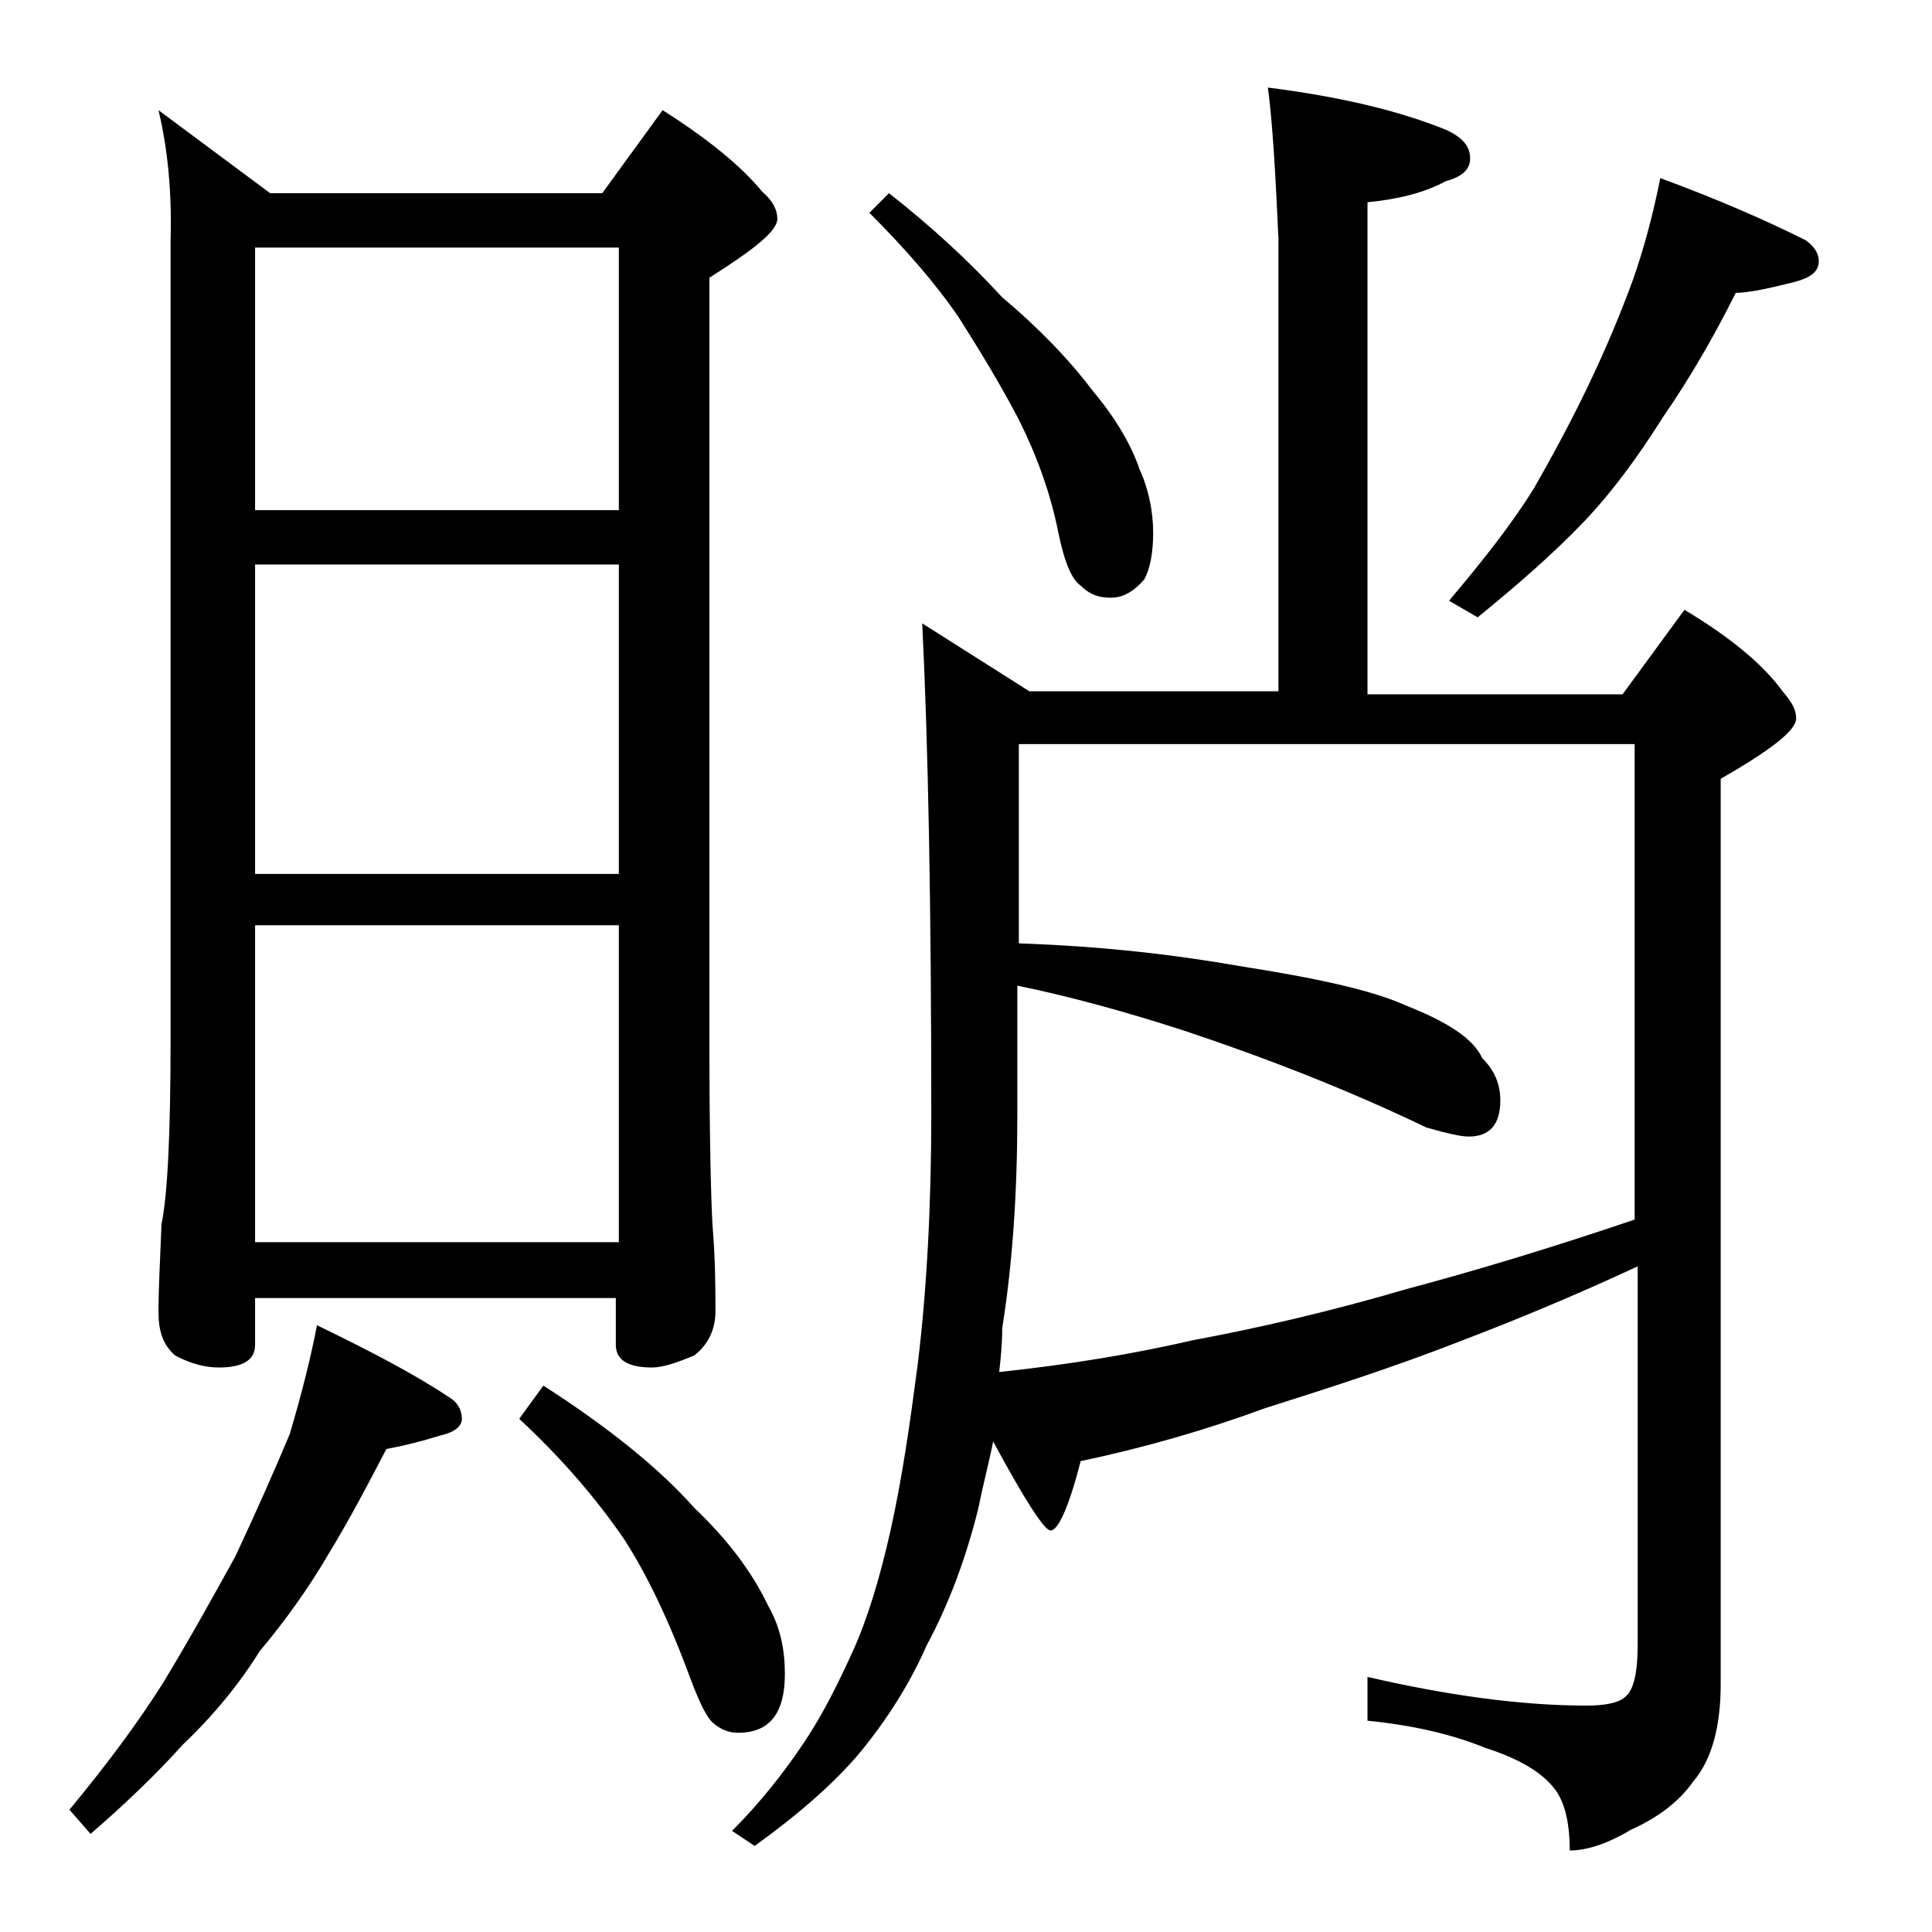 <?xml version="1.0" encoding="utf-8"?>
<!-- Generator: Adobe Illustrator 18.0.0, SVG Export Plug-In . SVG Version: 6.00 Build 0)  -->
<!DOCTYPE svg PUBLIC "-//W3C//DTD SVG 1.1//EN" "http://www.w3.org/Graphics/SVG/1.1/DTD/svg11.dtd">
<svg version="1.1" id="Layer_1" xmlns="http://www.w3.org/2000/svg" xmlns:xlink="http://www.w3.org/1999/xlink" x="0px" y="0px"
	 viewBox="0 0 128 128" enable-background="new 0 0 128 128" xml:space="preserve">
<path d="M21,87.8c3.5,1.7,6.4,3.2,8.8,4.8c0.5,0.3,0.8,0.8,0.8,1.4c0,0.5-0.5,0.9-1.4,1.1c-1.3,0.4-2.5,0.7-3.6,0.9
	c-1.2,2.3-2.4,4.6-3.8,6.9c-1.4,2.4-3,4.6-4.6,6.5c-1.3,2.1-3,4.2-5.1,6.2c-1.8,2-3.9,4-6.1,5.9l-1.4-1.6c2.4-2.9,4.5-5.7,6.2-8.4
	c1.7-2.8,3.2-5.5,4.8-8.4c1.4-3,2.6-5.7,3.6-8.1C20,92.3,20.6,89.9,21,87.8z M10.5,7.3l7.4,5.5h22l4-5.5c3,1.9,5.2,3.7,6.6,5.4
	c0.7,0.6,1,1.2,1,1.8c0,0.8-1.5,2-4.5,3.9v50.6c0,6.2,0.1,10.2,0.2,12.1c0.2,2.4,0.2,4.3,0.2,5.8c0,1.2-0.5,2.2-1.4,2.9
	c-1.2,0.5-2.1,0.8-2.8,0.8c-1.6,0-2.4-0.5-2.4-1.5v-3.1H16.9v3.1c0,1-0.8,1.5-2.4,1.5c-0.8,0-1.8-0.2-2.9-0.8
	c-0.8-0.7-1.1-1.6-1.1-2.9c0-1.4,0.1-3.3,0.2-5.8c0.4-1.9,0.6-6,0.6-12.1v-53C11.4,12.7,11.1,9.8,10.5,7.3z M16.9,33.8H41V16.4H16.9
	V33.8z M16.9,57.9H41V37.4H16.9V57.9z M16.9,82.3H41v-21H16.9V82.3z M36,91.8c4.2,2.7,7.6,5.4,10,8.1c2.2,2.1,3.8,4.2,4.9,6.5
	c0.8,1.4,1.1,2.9,1.1,4.5c0,2.6-1,3.9-3.1,3.9c-0.6,0-1.1-0.2-1.6-0.6c-0.5-0.4-1-1.5-1.6-3.1c-1.4-3.8-2.9-6.9-4.4-9.2
	c-1.8-2.6-4-5.2-6.9-7.9L36,91.8z M84,5.8c4.7,0.6,8.6,1.5,11.8,2.8c1.1,0.5,1.6,1.1,1.6,1.9c0,0.7-0.5,1.2-1.6,1.5
	c-1.5,0.8-3.2,1.2-5.2,1.4v32.6h16.9l4.1-5.6c3,1.8,5.2,3.6,6.5,5.4c0.6,0.7,0.9,1.2,0.9,1.8c0,0.8-1.7,2.1-5,4v60
	c0,2.8-0.6,5-1.8,6.4c-0.9,1.3-2.3,2.4-4.1,3.2c-1.5,0.9-2.9,1.4-4.1,1.4c0-2-0.4-3.4-1.1-4.2c-0.8-1-2.3-1.9-4.5-2.6
	c-2.2-0.9-4.8-1.5-7.8-1.8v-2.9c5.2,1.2,10.1,1.9,14.5,1.9c1.3,0,2.2-0.2,2.6-0.6c0.5-0.4,0.8-1.5,0.8-3.4V83.9
	c-4.3,2-8.2,3.6-11.6,4.9c-4.6,1.8-9,3.2-13.1,4.5c-3.8,1.4-7.9,2.6-12.2,3.5c-0.8,3.1-1.5,4.6-2,4.6c-0.4,0-1.7-2-3.8-5.9
	c-0.3,1.5-0.7,3-1,4.5c-0.8,3.2-1.9,6.2-3.4,9c-1.1,2.5-2.6,4.9-4.5,7.2c-1.7,2-4,4-6.9,6.1l-1.5-1c1.8-1.8,3.4-3.8,4.8-5.9
	c1.2-1.8,2.2-3.8,3.2-6c1-2.2,1.8-4.9,2.5-8c0.8-3.6,1.3-7.2,1.8-11c0.6-4.9,0.9-10.5,0.9-16.6c0-13.6-0.2-24.4-0.6-32.5l7.1,4.5
	h16.5v-30C84.5,11.4,84.3,8,84,5.8z M58.9,12.8c2.8,2.2,5.3,4.5,7.5,6.9c2.5,2.1,4.5,4.2,6,6.2c1.6,1.9,2.6,3.7,3.1,5.2
	c0.6,1.3,0.9,2.8,0.9,4.2c0,1.3-0.2,2.4-0.6,3.1c-0.7,0.8-1.4,1.2-2.2,1.2c-0.8,0-1.4-0.2-2-0.8c-0.6-0.4-1.1-1.6-1.5-3.6
	c-0.5-2.5-1.4-5-2.6-7.4c-1.2-2.3-2.6-4.6-4-6.8c-1.5-2.2-3.5-4.5-5.9-6.9L58.9,12.8z M66.2,90.9c4.7-0.5,8.9-1.2,12.8-2.1
	c4.3-0.8,9.1-1.9,14.2-3.4c4.5-1.2,9.5-2.7,15.1-4.6V49.3H67.5v13.2c5.8,0.2,10.6,0.8,14.6,1.5c5.1,0.8,8.8,1.6,11,2.6
	c2.8,1.1,4.5,2.2,5.1,3.5c0.8,0.8,1.2,1.7,1.2,2.8c0,1.6-0.7,2.4-2.1,2.4c-0.5,0-1.4-0.2-2.8-0.6c-5.2-2.5-10.6-4.6-16-6.4
	c-4-1.3-7.7-2.3-11.1-3v8.6c0,5-0.3,9.7-1,14.1C66.4,89,66.3,90,66.2,90.9z M110,11.8c3.8,1.4,7,2.8,9.6,4.1
	c0.6,0.4,0.9,0.9,0.9,1.4c0,0.8-0.7,1.2-2.1,1.5c-1.6,0.4-2.7,0.6-3.4,0.6c-1.4,2.8-3,5.6-4.8,8.2c-1.7,2.7-3.4,5-5.2,6.9
	c-2,2.1-4.4,4.2-7.1,6.4L96,39.8c2.2-2.6,4.1-5,5.6-7.4c1.2-2.1,2.4-4.3,3.6-6.8c1.2-2.5,2.2-4.9,3-7.1
	C108.9,16.5,109.5,14.3,110,11.8z"/>
</svg>
